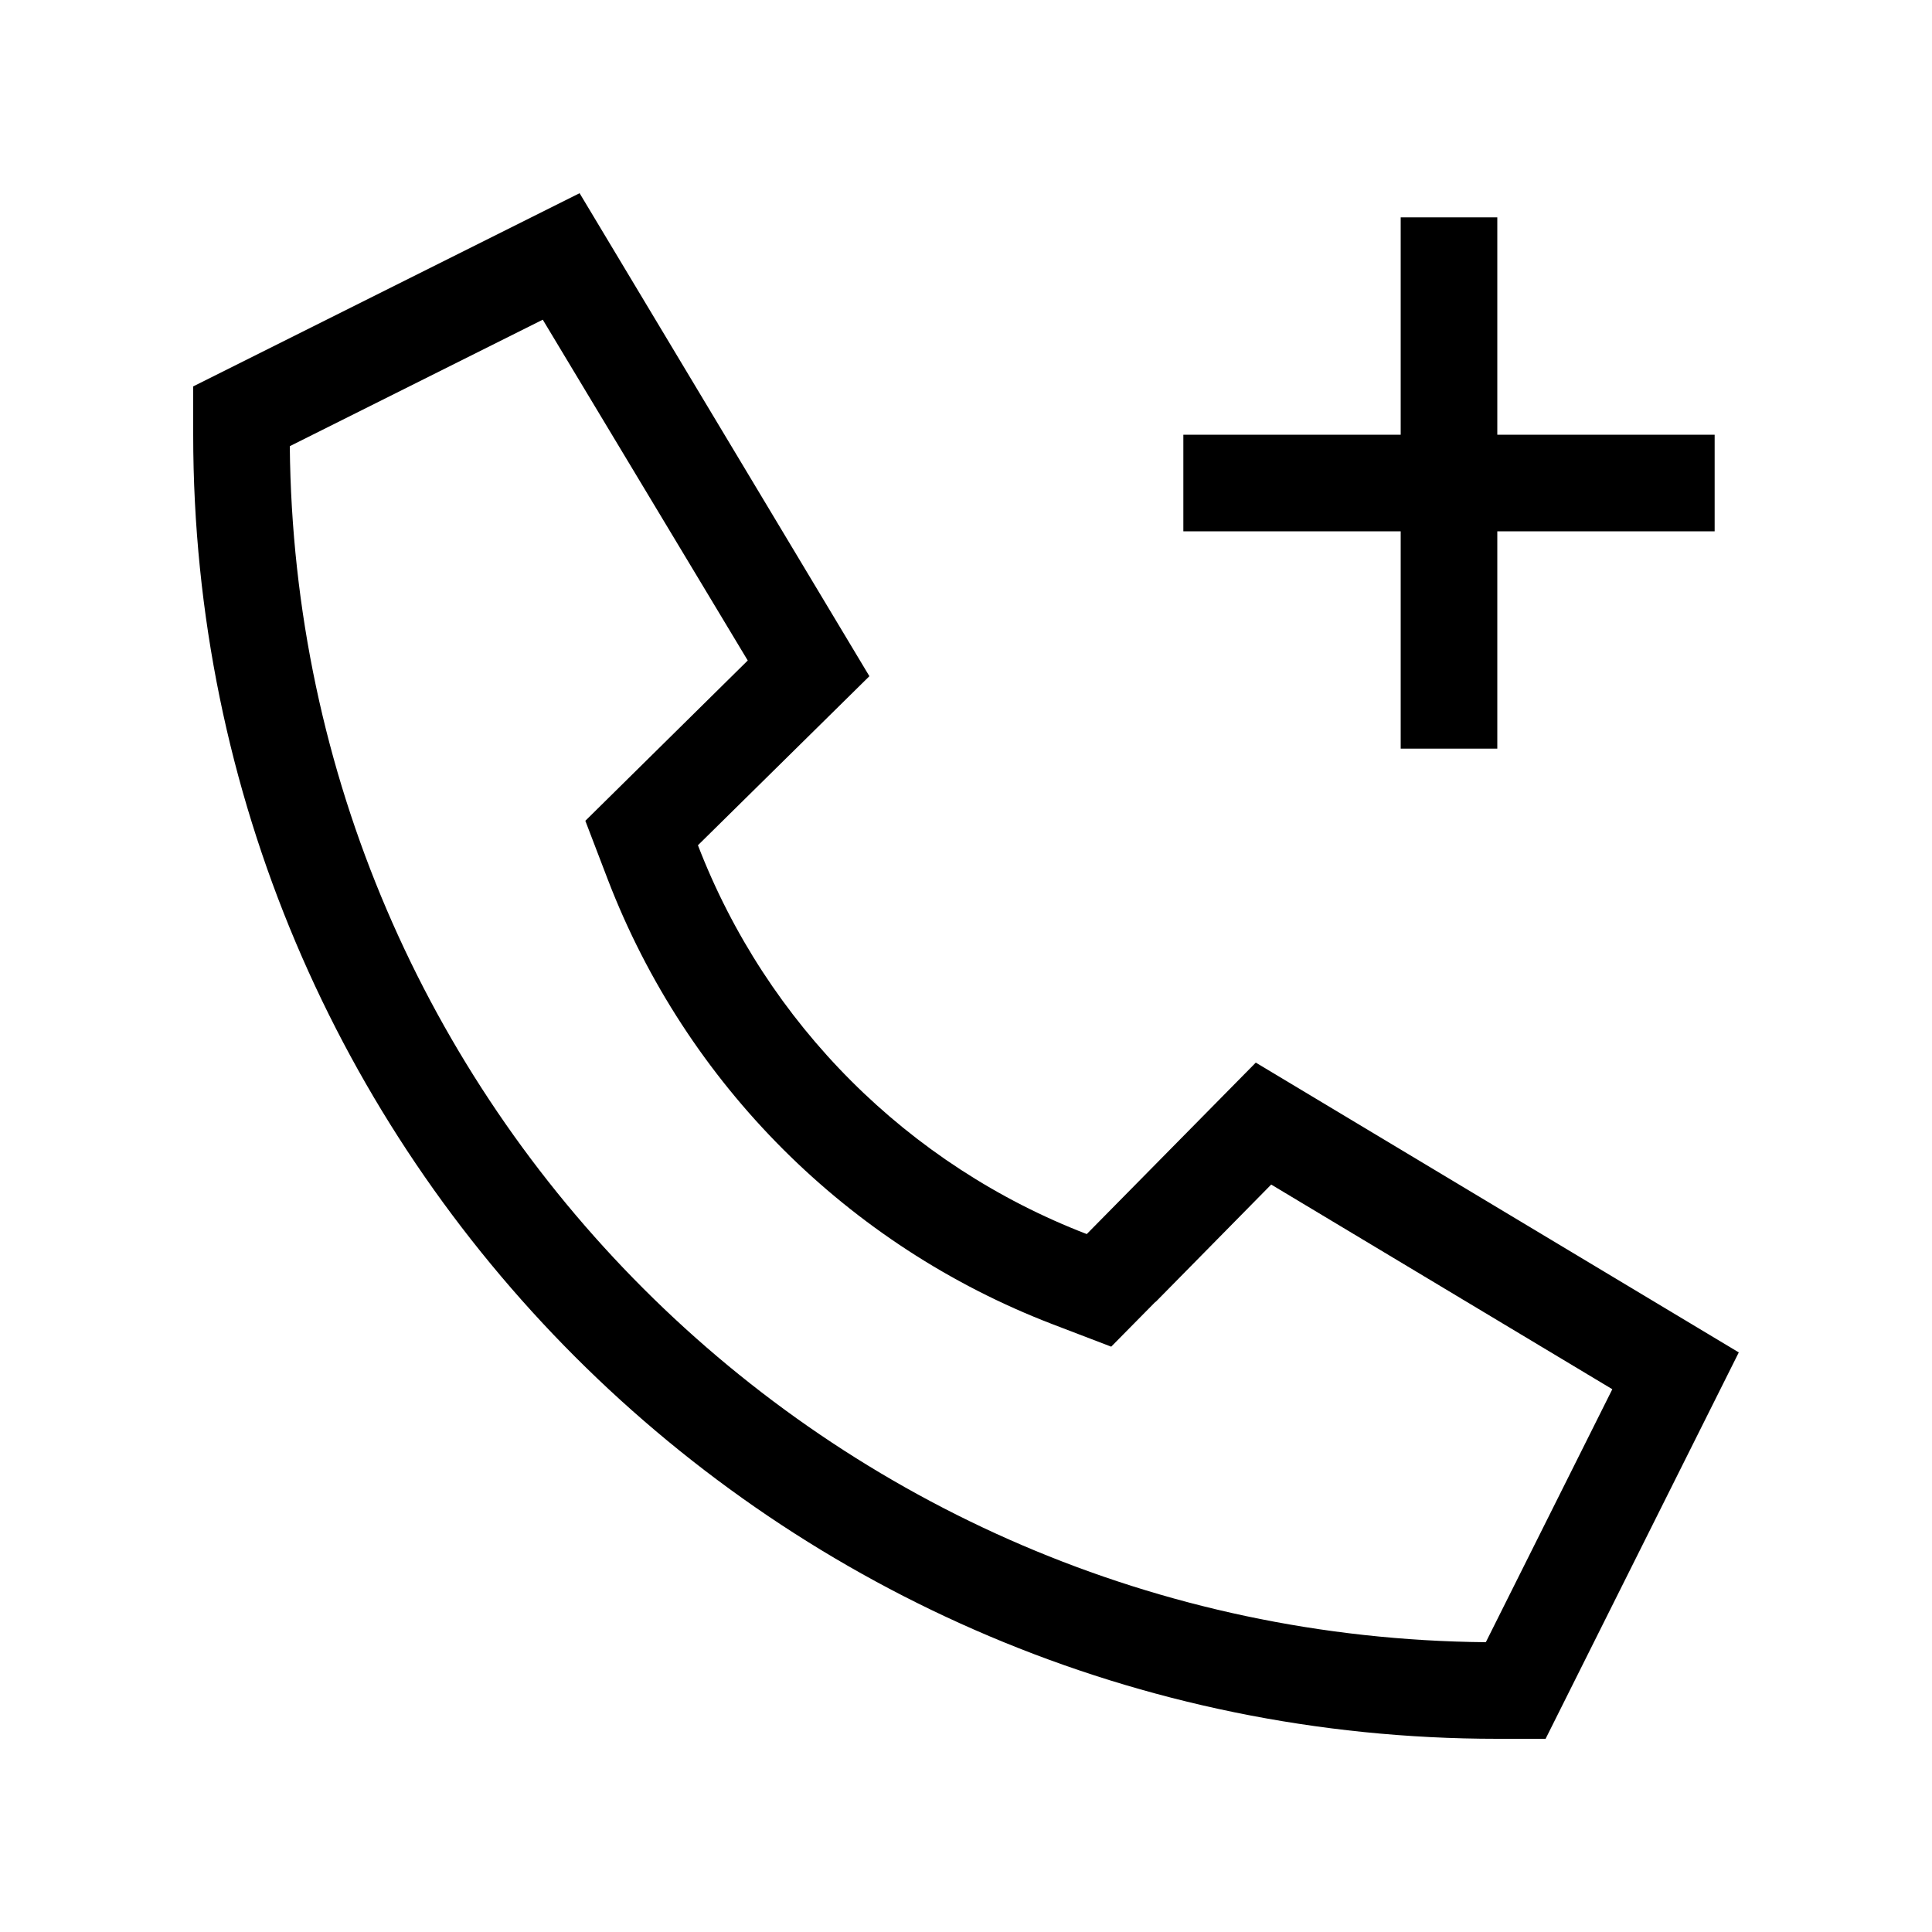 <svg xmlns="http://www.w3.org/2000/svg" viewBox="0 0 640 640"><!--! Font Awesome Pro 7.1.0 by @fontawesome - https://fontawesome.com License - https://fontawesome.com/license (Commercial License) Copyright 2025 Fonticons, Inc. --><path fill="currentColor" d="M288 224L231.2 280C254 339.2 300.8 386 360 408.8L416 352L576 448L512 576L496 576C257.4 576 64 382.6 64 144L64 128L192 64L288 224zM382.8 431.2L368.1 446.1L348.5 438.6C280.9 412.6 227.4 359.1 201.4 291.5L193.9 271.9C199.9 266 217.8 248.3 247.7 218.8L179.8 105.9L96 147.8C98 365.7 274.3 542 492.2 544L534.1 460.2L421.1 392.4L382.8 431.3zM464 248L464 176L392 176L392 144L464 144L464 72L496 72L496 144L568 144L568 176L496 176L496 248L464 248z"/></svg>